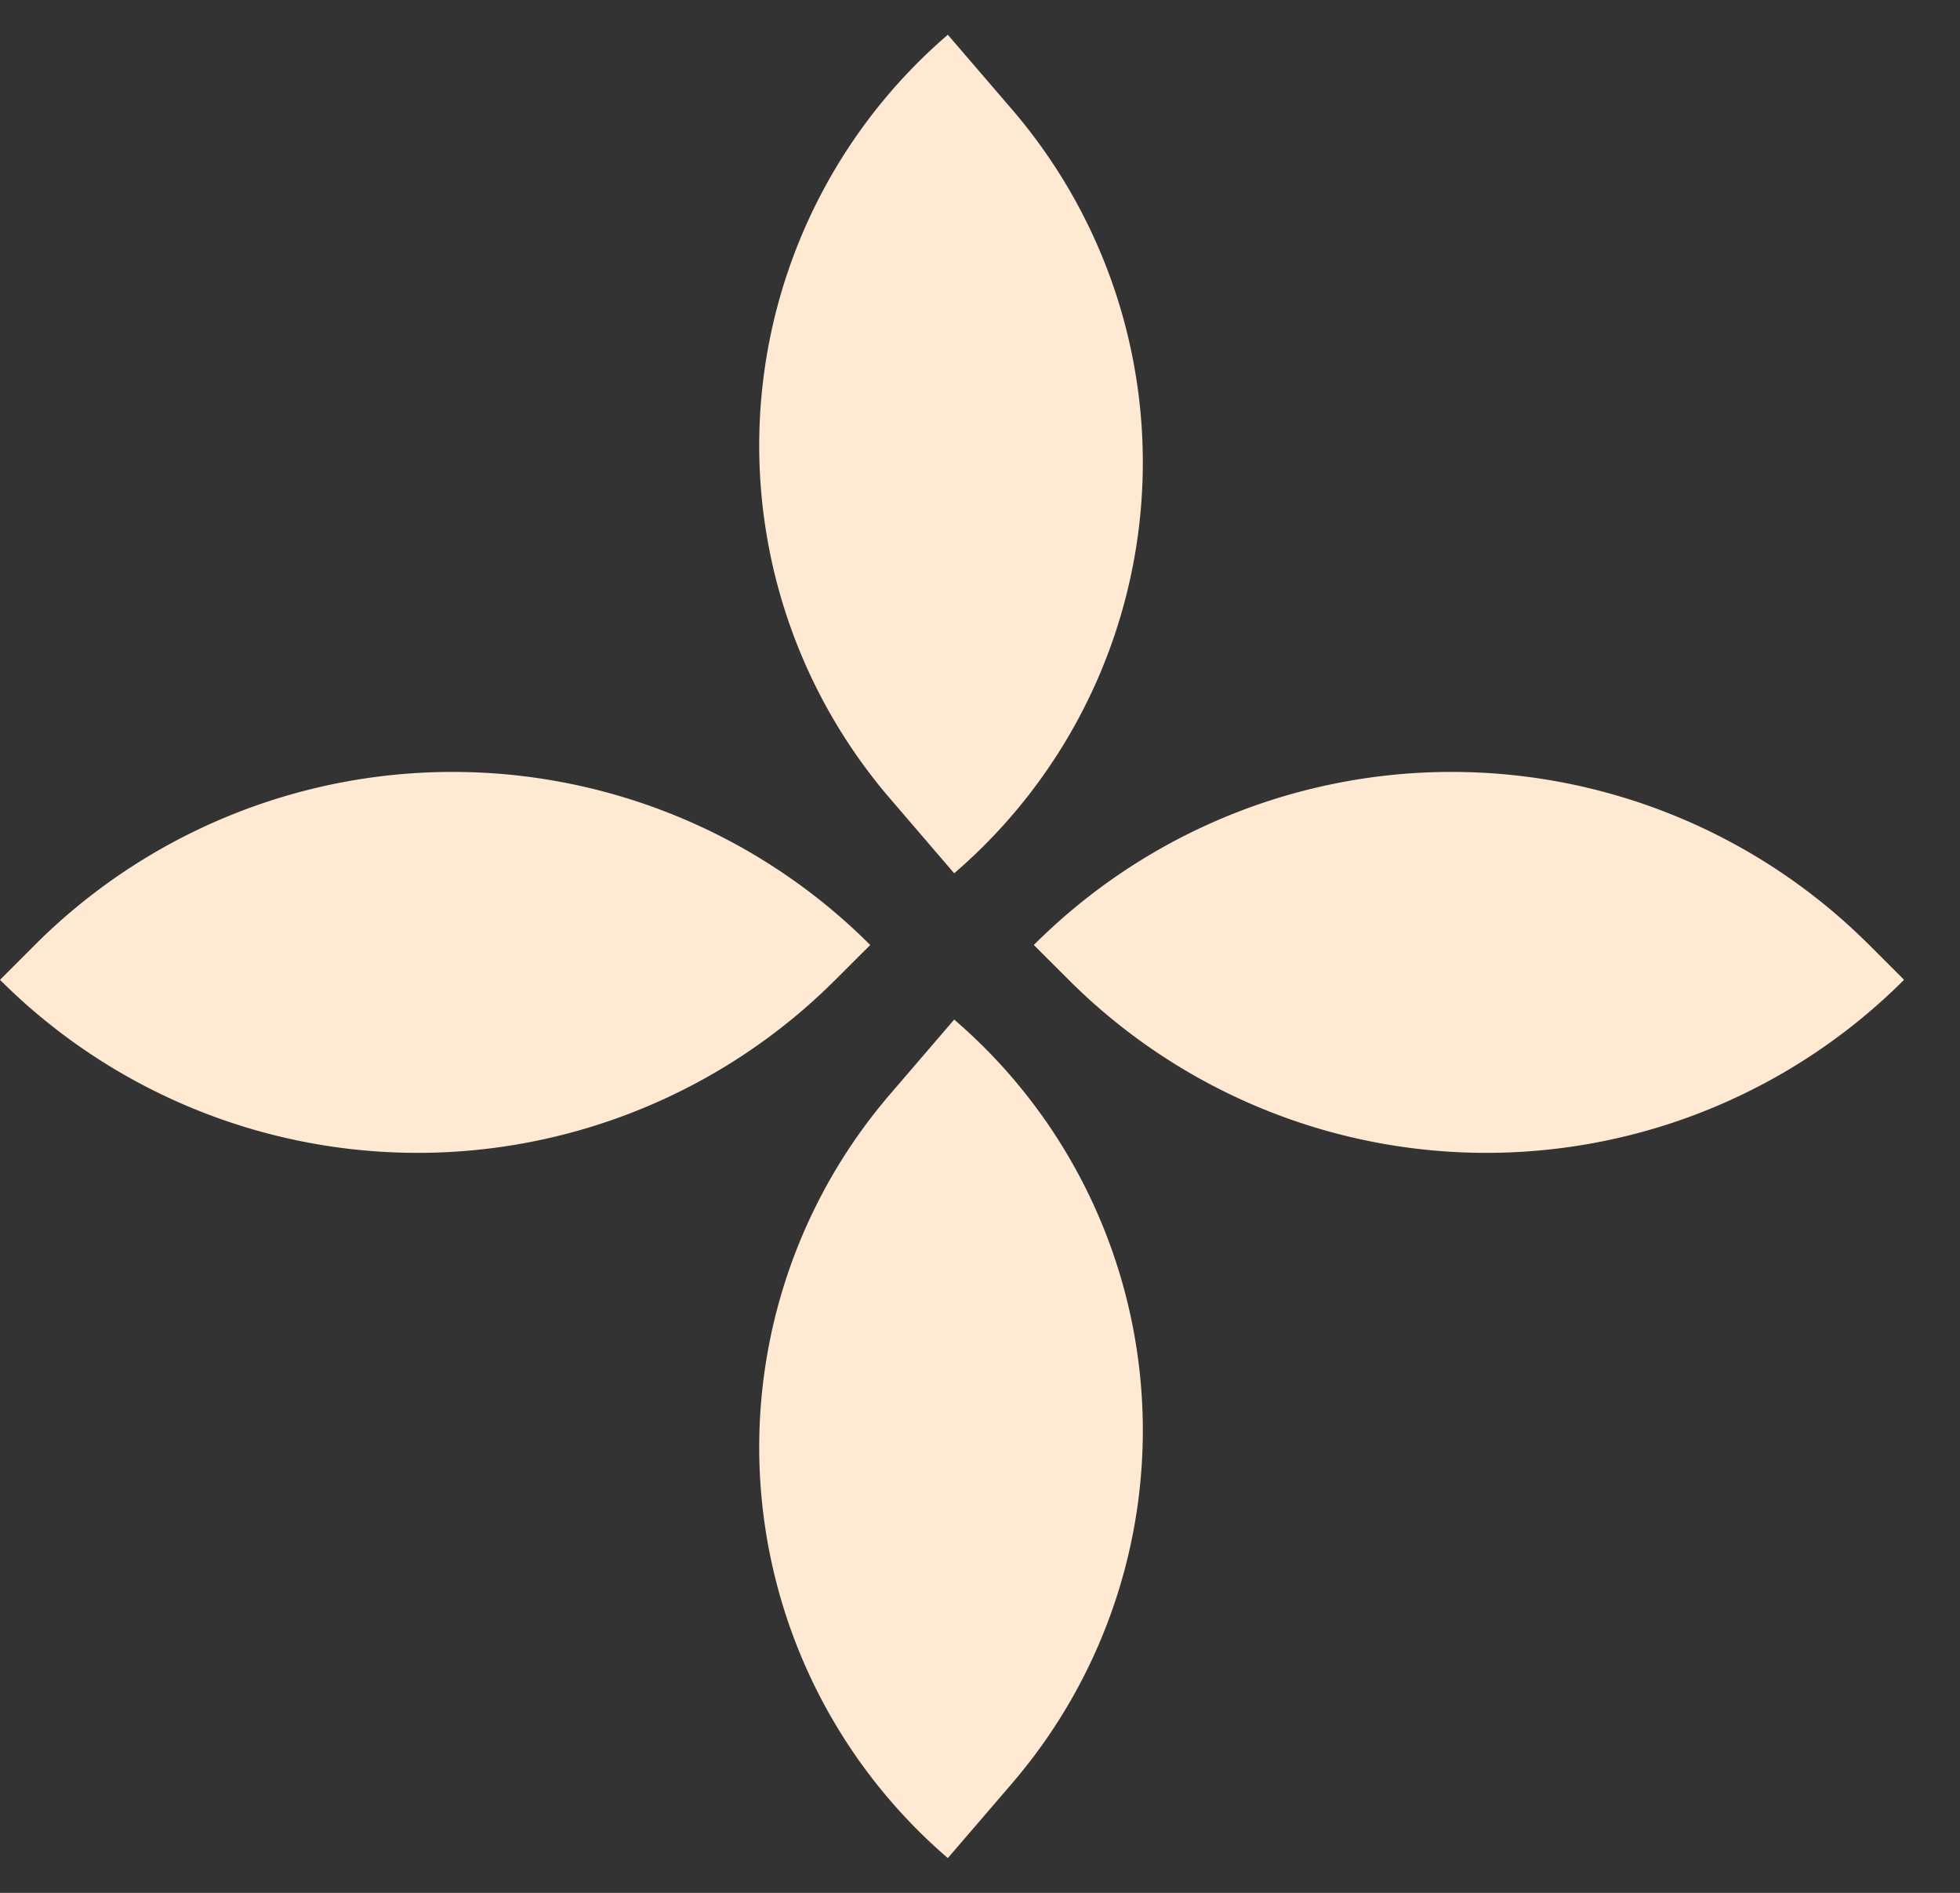 <svg width="29" height="28" fill="none" xmlns="http://www.w3.org/2000/svg"><rect width="100%" height="100%" fill="#333333" stroke="none"/><path d="M12.876 13.979a8.74 8.74 0 00-12.361 0L0 14.494a8.74 8.74 0 0012.36 0l.516-.515zm2.42 0a8.74 8.74 0 0112.361 0l.515.515a8.74 8.74 0 01-12.36 0l-.516-.515zm-1.178 1.103a8.012 8.012 0 01.856 11.299l-.95 1.105a8.012 8.012 0 01-.855-11.299l.949-1.105zm0-2.164a8.012 8.012 0 00.856-11.299l-.95-1.105a8.012 8.012 0 00-.855 11.299l.949 1.105z" fill="#FFE9D3"/></svg>